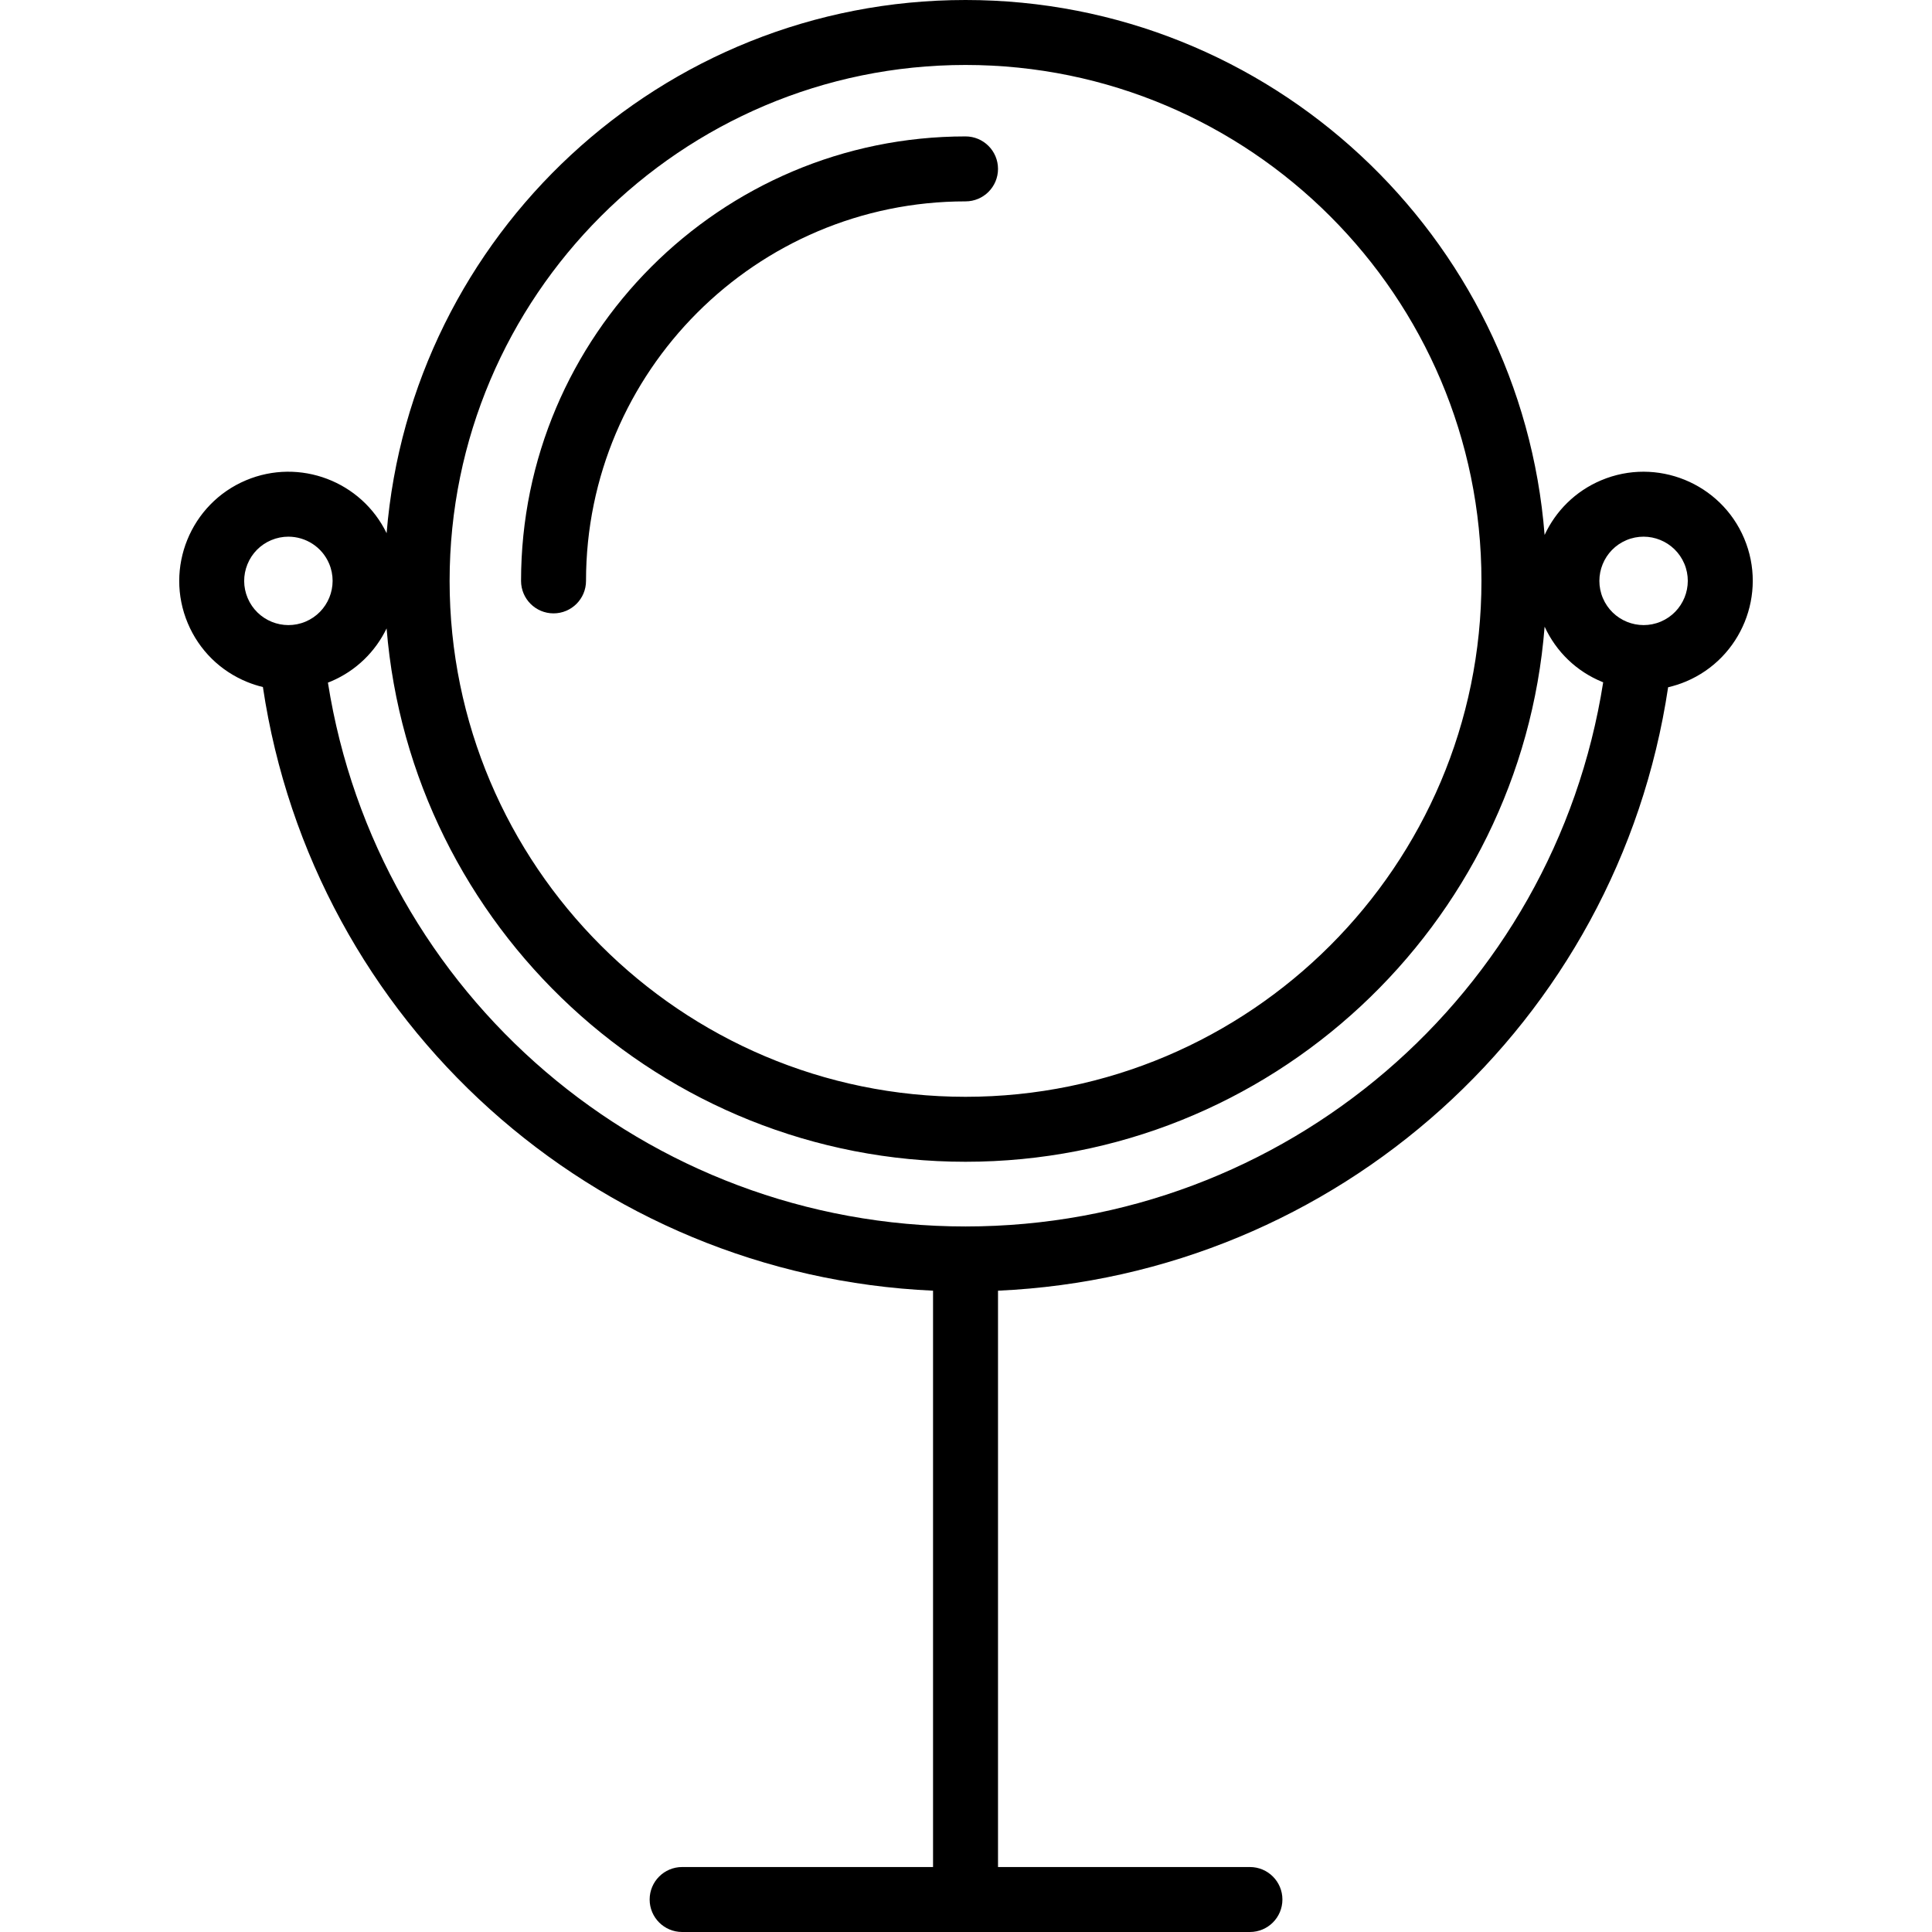 <?xml version="1.0" encoding="iso-8859-1"?>
<!-- Uploaded to: SVG Repo, www.svgrepo.com, Generator: SVG Repo Mixer Tools -->
<svg fill="#000000" height="800px" width="800px" version="1.1" id="Layer_1" xmlns="http://www.w3.org/2000/svg" xmlns:xlink="http://www.w3.org/1999/xlink" 
	 viewBox="0 0 512 512" xml:space="preserve">
<g>
	<g>
		<path d="M255.875,36.15c-64.95,0-117.79,52.84-117.79,117.79c0,4.755,3.854,8.608,8.608,8.608c4.754,0,8.608-3.853,8.608-8.608
			c0-55.456,45.117-100.574,100.574-100.574c4.754,0,8.608-3.853,8.608-8.608C264.484,40.003,260.629,36.15,255.875,36.15z"/>
	</g>
</g>
<g>
	<g>
		<path d="M462.227,142.696c-6.199-14.699-23.203-21.611-37.901-15.413c-6.89,2.906-12.07,8.186-14.99,14.489
			C403.111,62.555,336.662,0,255.875,0c-80.629,0-146.97,62.308-153.419,141.302c-6.659-13.735-23.043-20.018-37.269-14.019
			c-14.699,6.199-21.615,23.203-15.414,37.901c3.004,7.121,8.6,12.646,15.759,15.557c1.358,0.552,2.742,0.995,4.141,1.334
			c13.291,88.953,87.781,155.928,177.594,159.97v152.738h-66.496c-4.754,0-8.608,3.853-8.608,8.608s3.854,8.608,8.608,8.608h150.474
			c4.754,0,8.608-3.853,8.608-8.608s-3.854-8.608-8.608-8.608h-66.761V342.045c89.81-4.04,164.273-70.982,177.586-159.914
			c1.607-0.374,3.194-0.879,4.745-1.533C461.511,174.398,468.427,157.396,462.227,142.696z M255.875,17.216
			c75.39,0,136.725,61.334,136.725,136.724c0,75.391-61.334,136.725-136.725,136.725S119.151,229.331,119.151,153.94
			C119.151,78.55,180.484,17.216,255.875,17.216z M80.984,164.734c-5.95,2.515-12.836-0.288-15.348-6.24
			c-1.217-2.883-1.237-6.067-0.057-8.966c1.179-2.899,3.416-5.166,6.3-6.383c1.482-0.626,3.021-0.921,4.537-0.921
			c4.572,0,8.925,2.693,10.81,7.161C89.737,155.338,86.937,162.223,80.984,164.734z M255.875,325.026
			c-84.595,0-155.935-61.441-168.972-144.126c0.257-0.1,0.517-0.195,0.772-0.303c6.732-2.84,11.823-7.947,14.777-14.058
			c6.431,79.013,72.781,141.342,153.422,141.342c80.799,0,147.256-62.574,153.464-141.807c3.086,6.682,8.48,11.88,15.332,14.667
			c0.063,0.025,0.127,0.047,0.19,0.072C411.861,263.549,340.518,325.026,255.875,325.026z M440.122,164.735
			c-5.95,2.512-12.836-0.289-15.348-6.241v0.001c-2.511-5.953,0.289-12.839,6.242-15.349c5.951-2.511,12.836,0.29,15.348,6.242
			C448.875,155.339,446.074,162.225,440.122,164.735z"/>
	</g>
</g>
</svg>